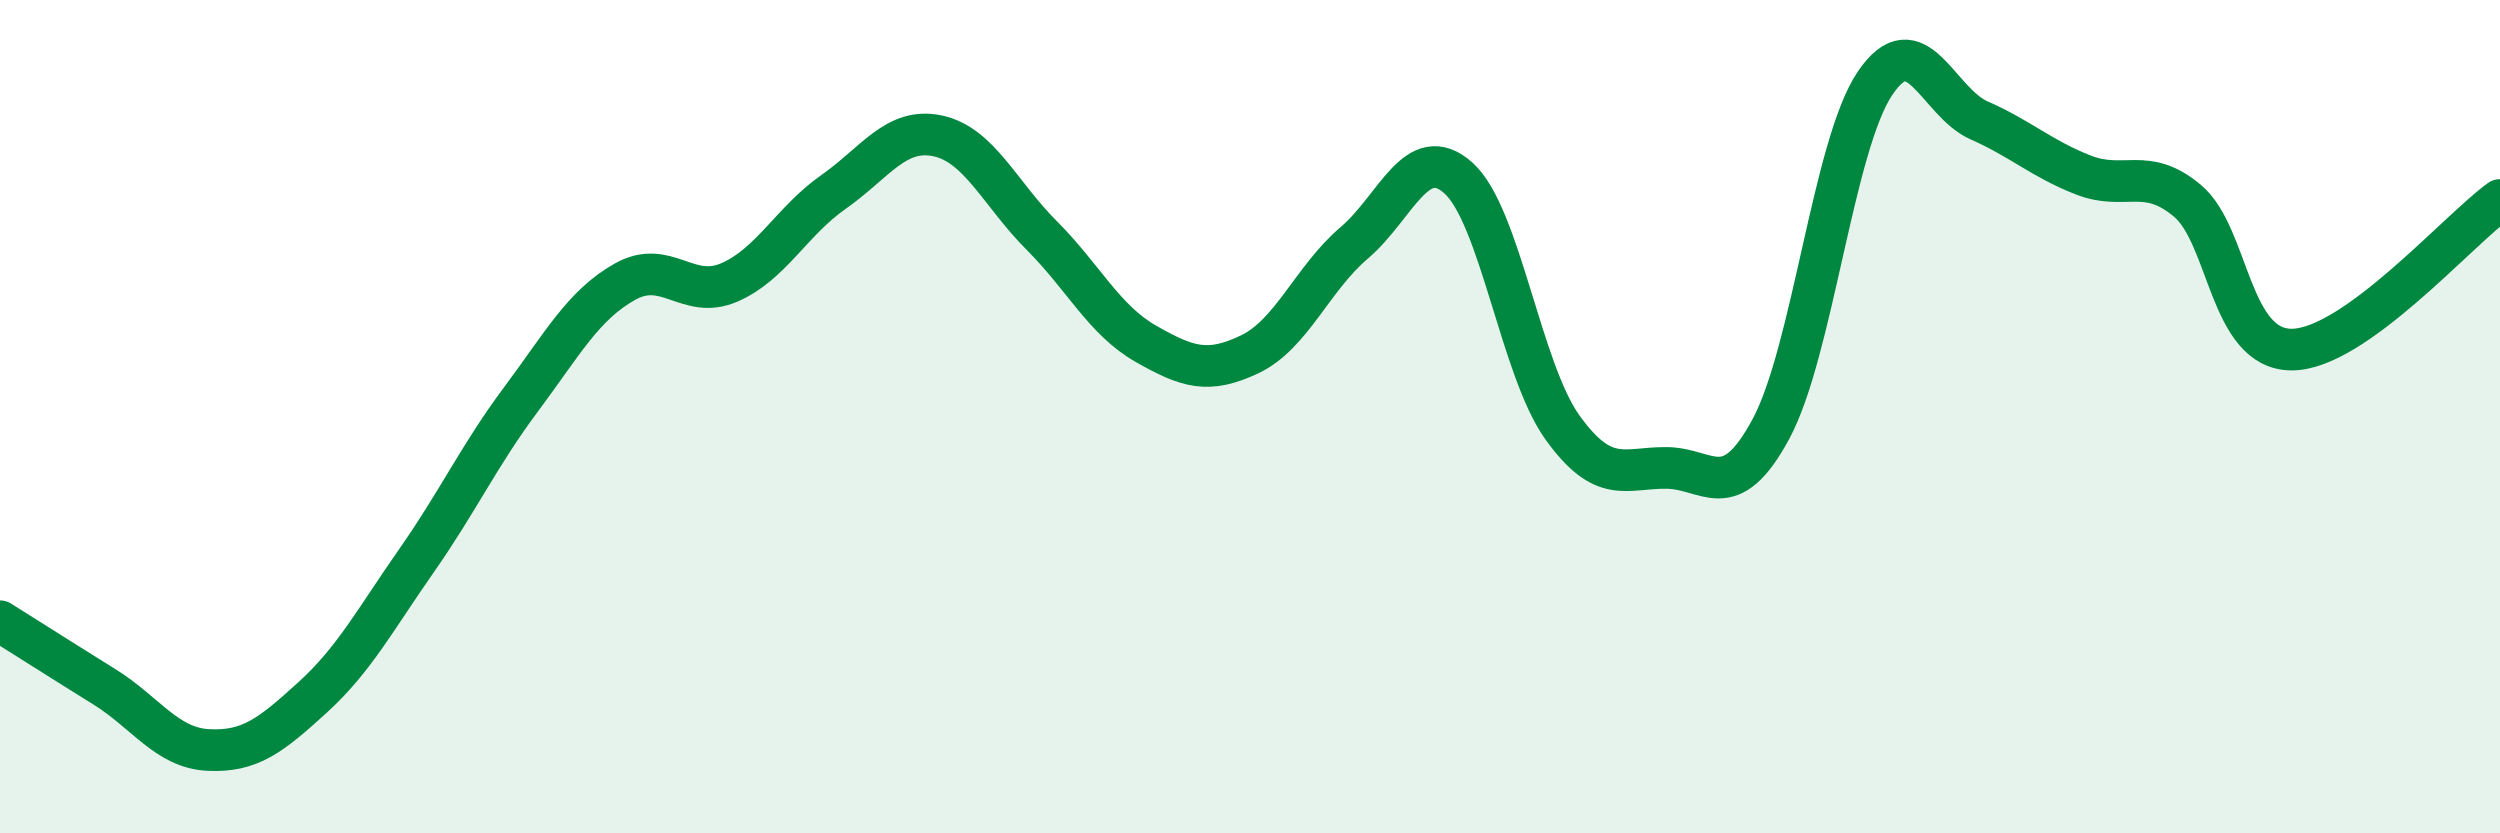 
    <svg width="60" height="20" viewBox="0 0 60 20" xmlns="http://www.w3.org/2000/svg">
      <path
        d="M 0,14.91 C 0.5,15.22 1.5,15.86 2.5,16.48 C 3.5,17.1 4,17.95 5,18 C 6,18.05 6.5,17.65 7.5,16.74 C 8.5,15.83 9,14.88 10,13.45 C 11,12.02 11.5,10.93 12.5,9.59 C 13.5,8.25 14,7.32 15,6.76 C 16,6.2 16.5,7.21 17.5,6.78 C 18.5,6.35 19,5.31 20,4.61 C 21,3.91 21.5,3.05 22.5,3.26 C 23.5,3.47 24,4.65 25,5.65 C 26,6.65 26.5,7.68 27.5,8.25 C 28.5,8.82 29,8.98 30,8.5 C 31,8.02 31.5,6.68 32.5,5.83 C 33.5,4.98 34,3.38 35,4.27 C 36,5.16 36.5,8.87 37.5,10.26 C 38.5,11.65 39,11.22 40,11.23 C 41,11.24 41.5,12.15 42.5,10.3 C 43.5,8.45 44,3.48 45,2 C 46,0.52 46.5,2.45 47.5,2.89 C 48.5,3.33 49,3.81 50,4.2 C 51,4.59 51.5,3.98 52.5,4.82 C 53.5,5.66 53.5,8.39 55,8.39 C 56.5,8.39 59,5.52 60,4.8L60 20L0 20Z"
        fill="#008740"
        opacity="0.1"
        stroke-linecap="round"
        stroke-linejoin="round"
      />
      <path
        d="M 0,14.91 C 0.5,15.22 1.5,15.86 2.5,16.48 C 3.5,17.1 4,17.95 5,18 C 6,18.05 6.5,17.65 7.5,16.74 C 8.5,15.83 9,14.88 10,13.45 C 11,12.02 11.5,10.93 12.5,9.59 C 13.5,8.25 14,7.32 15,6.76 C 16,6.2 16.5,7.21 17.5,6.78 C 18.5,6.35 19,5.31 20,4.61 C 21,3.91 21.5,3.05 22.5,3.26 C 23.5,3.47 24,4.65 25,5.65 C 26,6.65 26.5,7.68 27.5,8.25 C 28.5,8.82 29,8.98 30,8.5 C 31,8.02 31.5,6.68 32.5,5.83 C 33.5,4.98 34,3.38 35,4.27 C 36,5.16 36.5,8.87 37.5,10.26 C 38.5,11.65 39,11.22 40,11.23 C 41,11.24 41.5,12.15 42.5,10.3 C 43.5,8.45 44,3.48 45,2 C 46,0.52 46.5,2.45 47.5,2.89 C 48.5,3.33 49,3.81 50,4.2 C 51,4.59 51.5,3.98 52.5,4.82 C 53.5,5.66 53.5,8.39 55,8.39 C 56.5,8.39 59,5.52 60,4.8"
        stroke="#008740"
        stroke-width="1"
        fill="none"
        stroke-linecap="round"
        stroke-linejoin="round"
      />
    </svg>
  